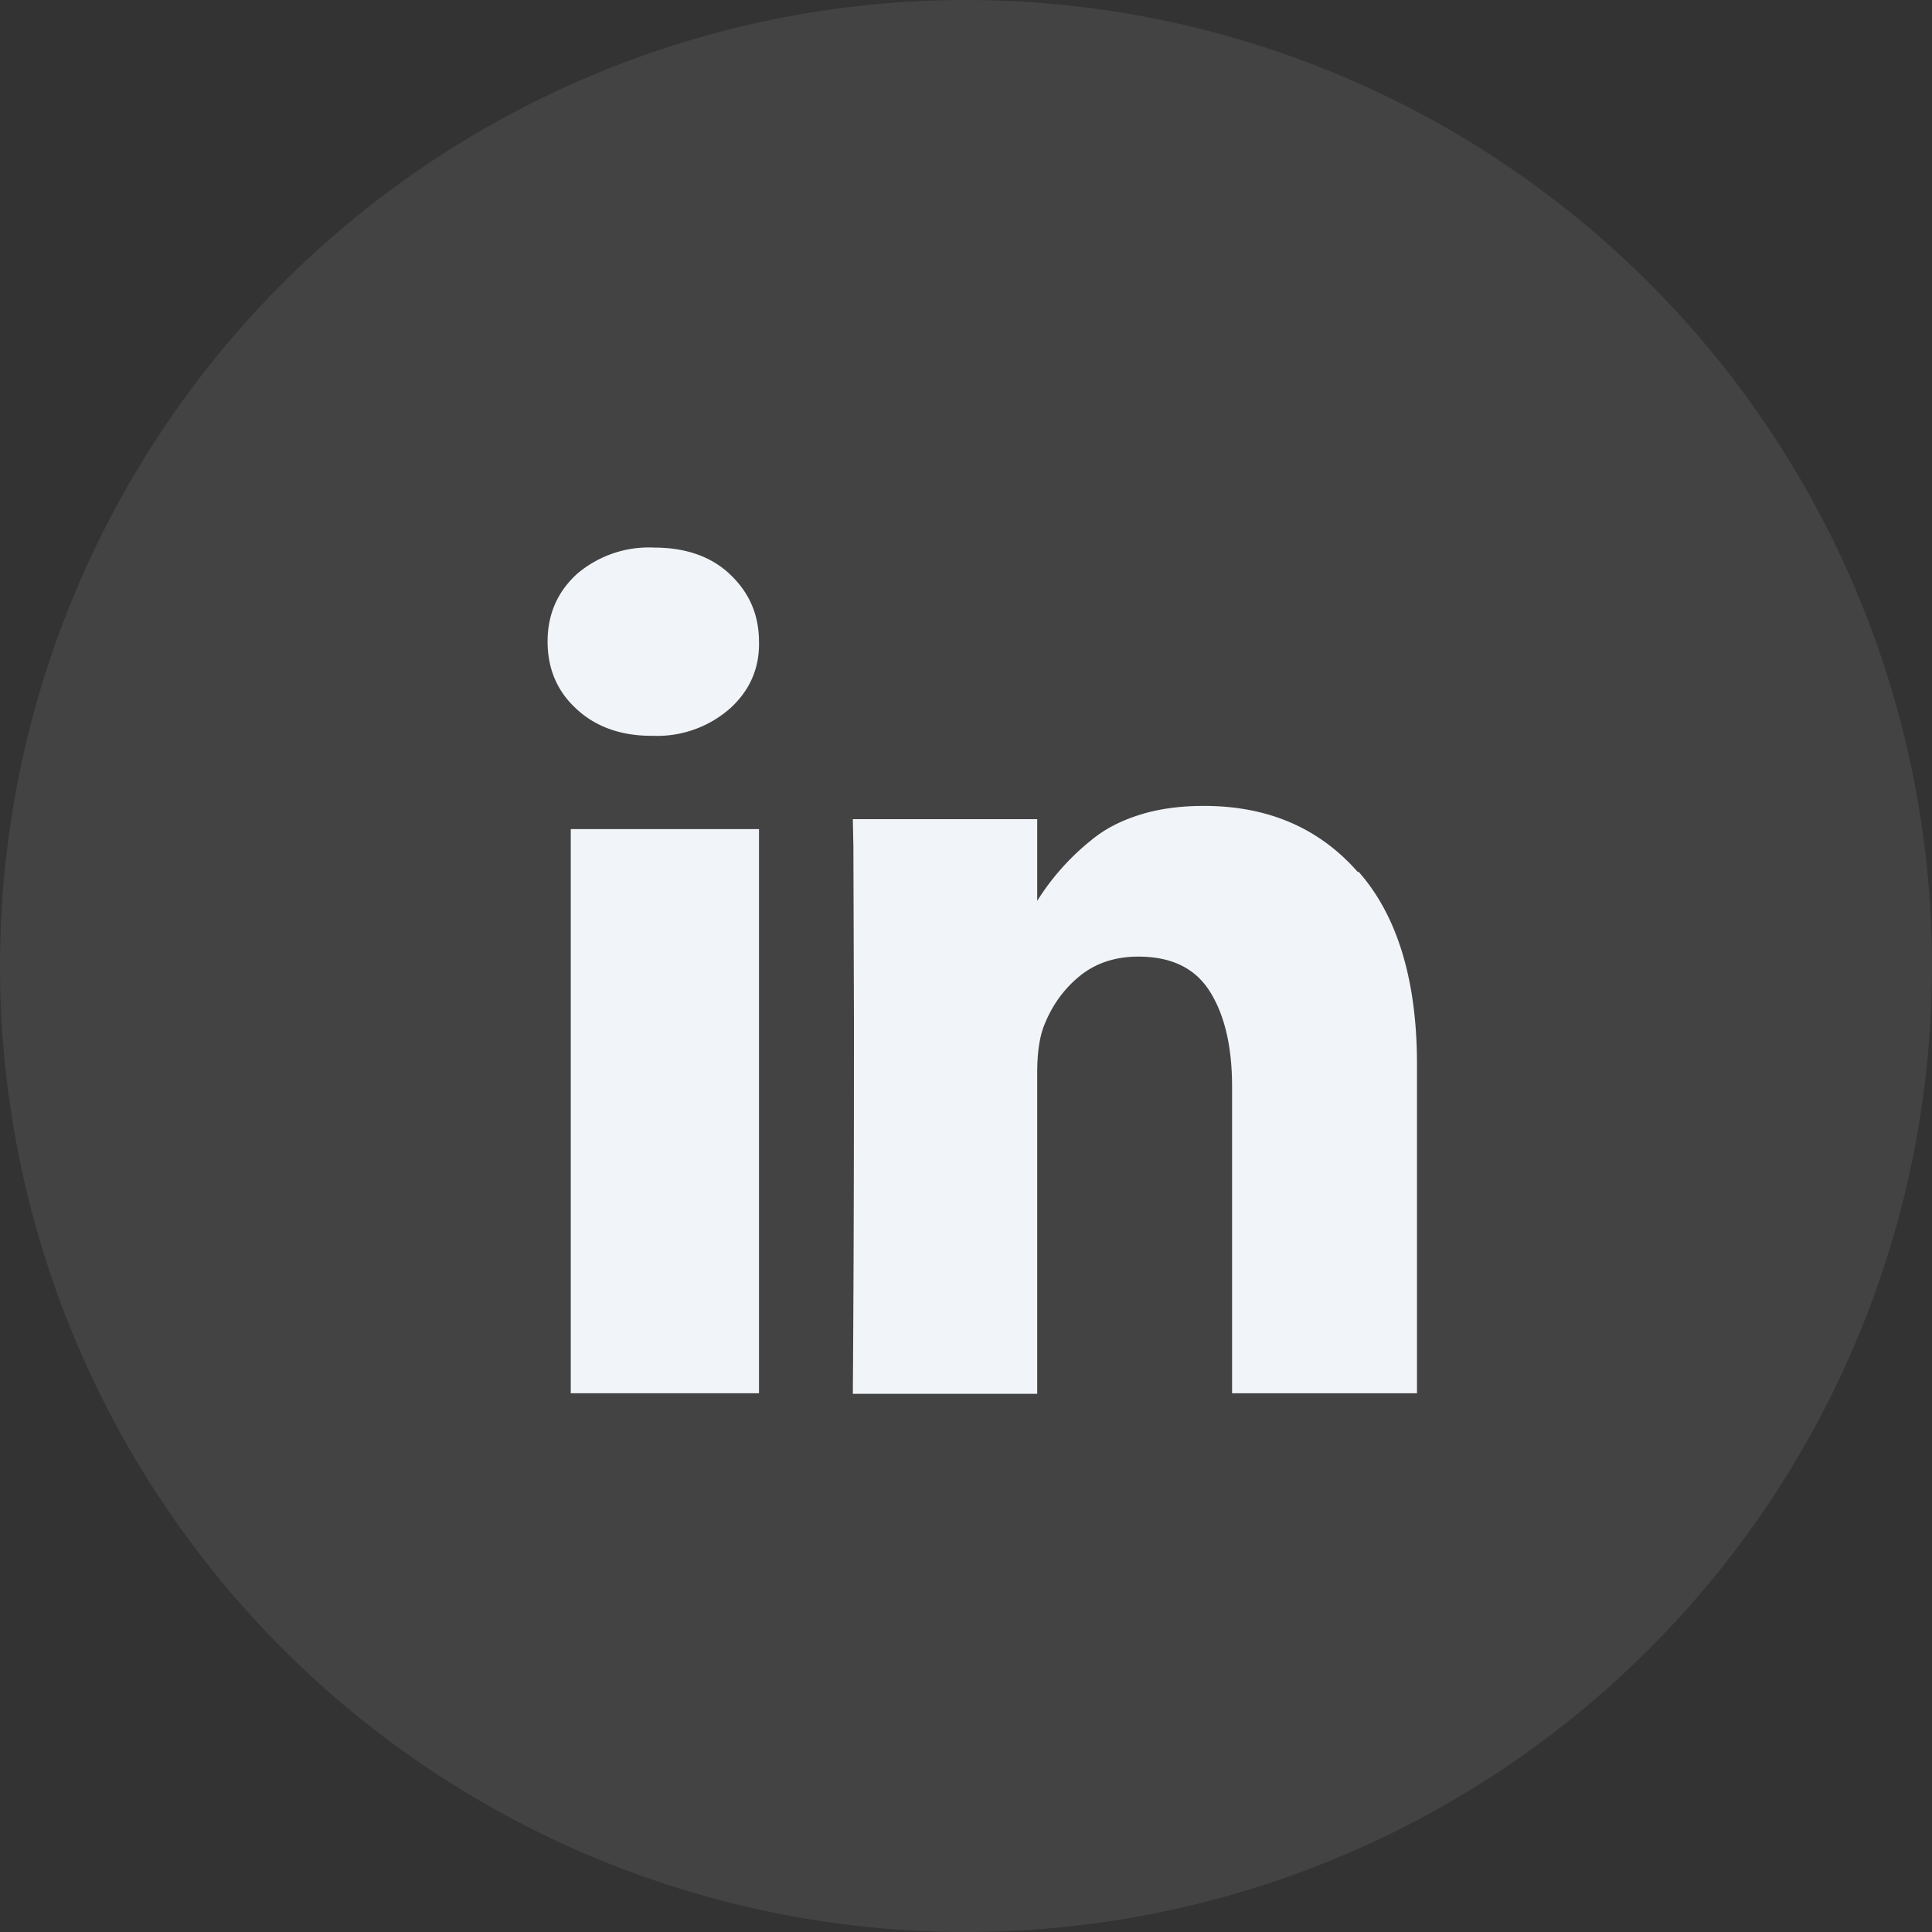 <svg xmlns="http://www.w3.org/2000/svg" xmlns:xlink="http://www.w3.org/1999/xlink" width="35" height="35" viewBox="0 0 35 35"><rect x="0" y="0" width="35" height="35" fill="#333333" stroke="none"/><defs><path id="r0dca" d="M382.34 5761.24v-10.22h3.41v10.22z"/><path id="r0dcb" d="M396.6 5751.8c-.7-.8-1.63-1.2-2.79-1.2-.42 0-.81.05-1.16.16-.35.11-.64.26-.88.46a4.4 4.4 0 0 0-.98 1.1v-1.48h-3.34l.01.5.01 3.11c0 1.74 0 4-.02 6.8h3.34v-5.81c0-.36.04-.64.12-.85.14-.36.35-.66.64-.9.29-.24.65-.36 1.07-.36.59 0 1.02.2 1.29.62s.41 1 .41 1.73v5.56h3.35v-5.96c0-1.53-.36-2.7-1.06-3.49z"/><path id="r0dcc" d="M383.85 5745.92a2 2 0 0 0-1.4.48c-.35.32-.53.73-.53 1.22s.17.9.52 1.22c.34.32.8.49 1.36.49h.03a2 2 0 0 0 1.4-.5c.35-.32.53-.72.52-1.2 0-.5-.18-.9-.53-1.23-.34-.32-.8-.48-1.37-.48z"/><path id="r0dcd" d="M372 5753.5a17.5 17.5 0 0 1 35 0 17.5 17.5 0 0 1-35 0z"/></defs><g><g transform="translate(-372 -5736)"><g><g><use fill="#f0f3f7" xlink:href="#r0dca"/></g><g><use fill="#f0f3f7" xlink:href="#r0dcb"/></g><g><use fill="#f0f3f7" xlink:href="#r0dcc"/></g></g><g opacity=".08"><use fill="#fff" xlink:href="#r0dcd"/></g></g></g></svg>